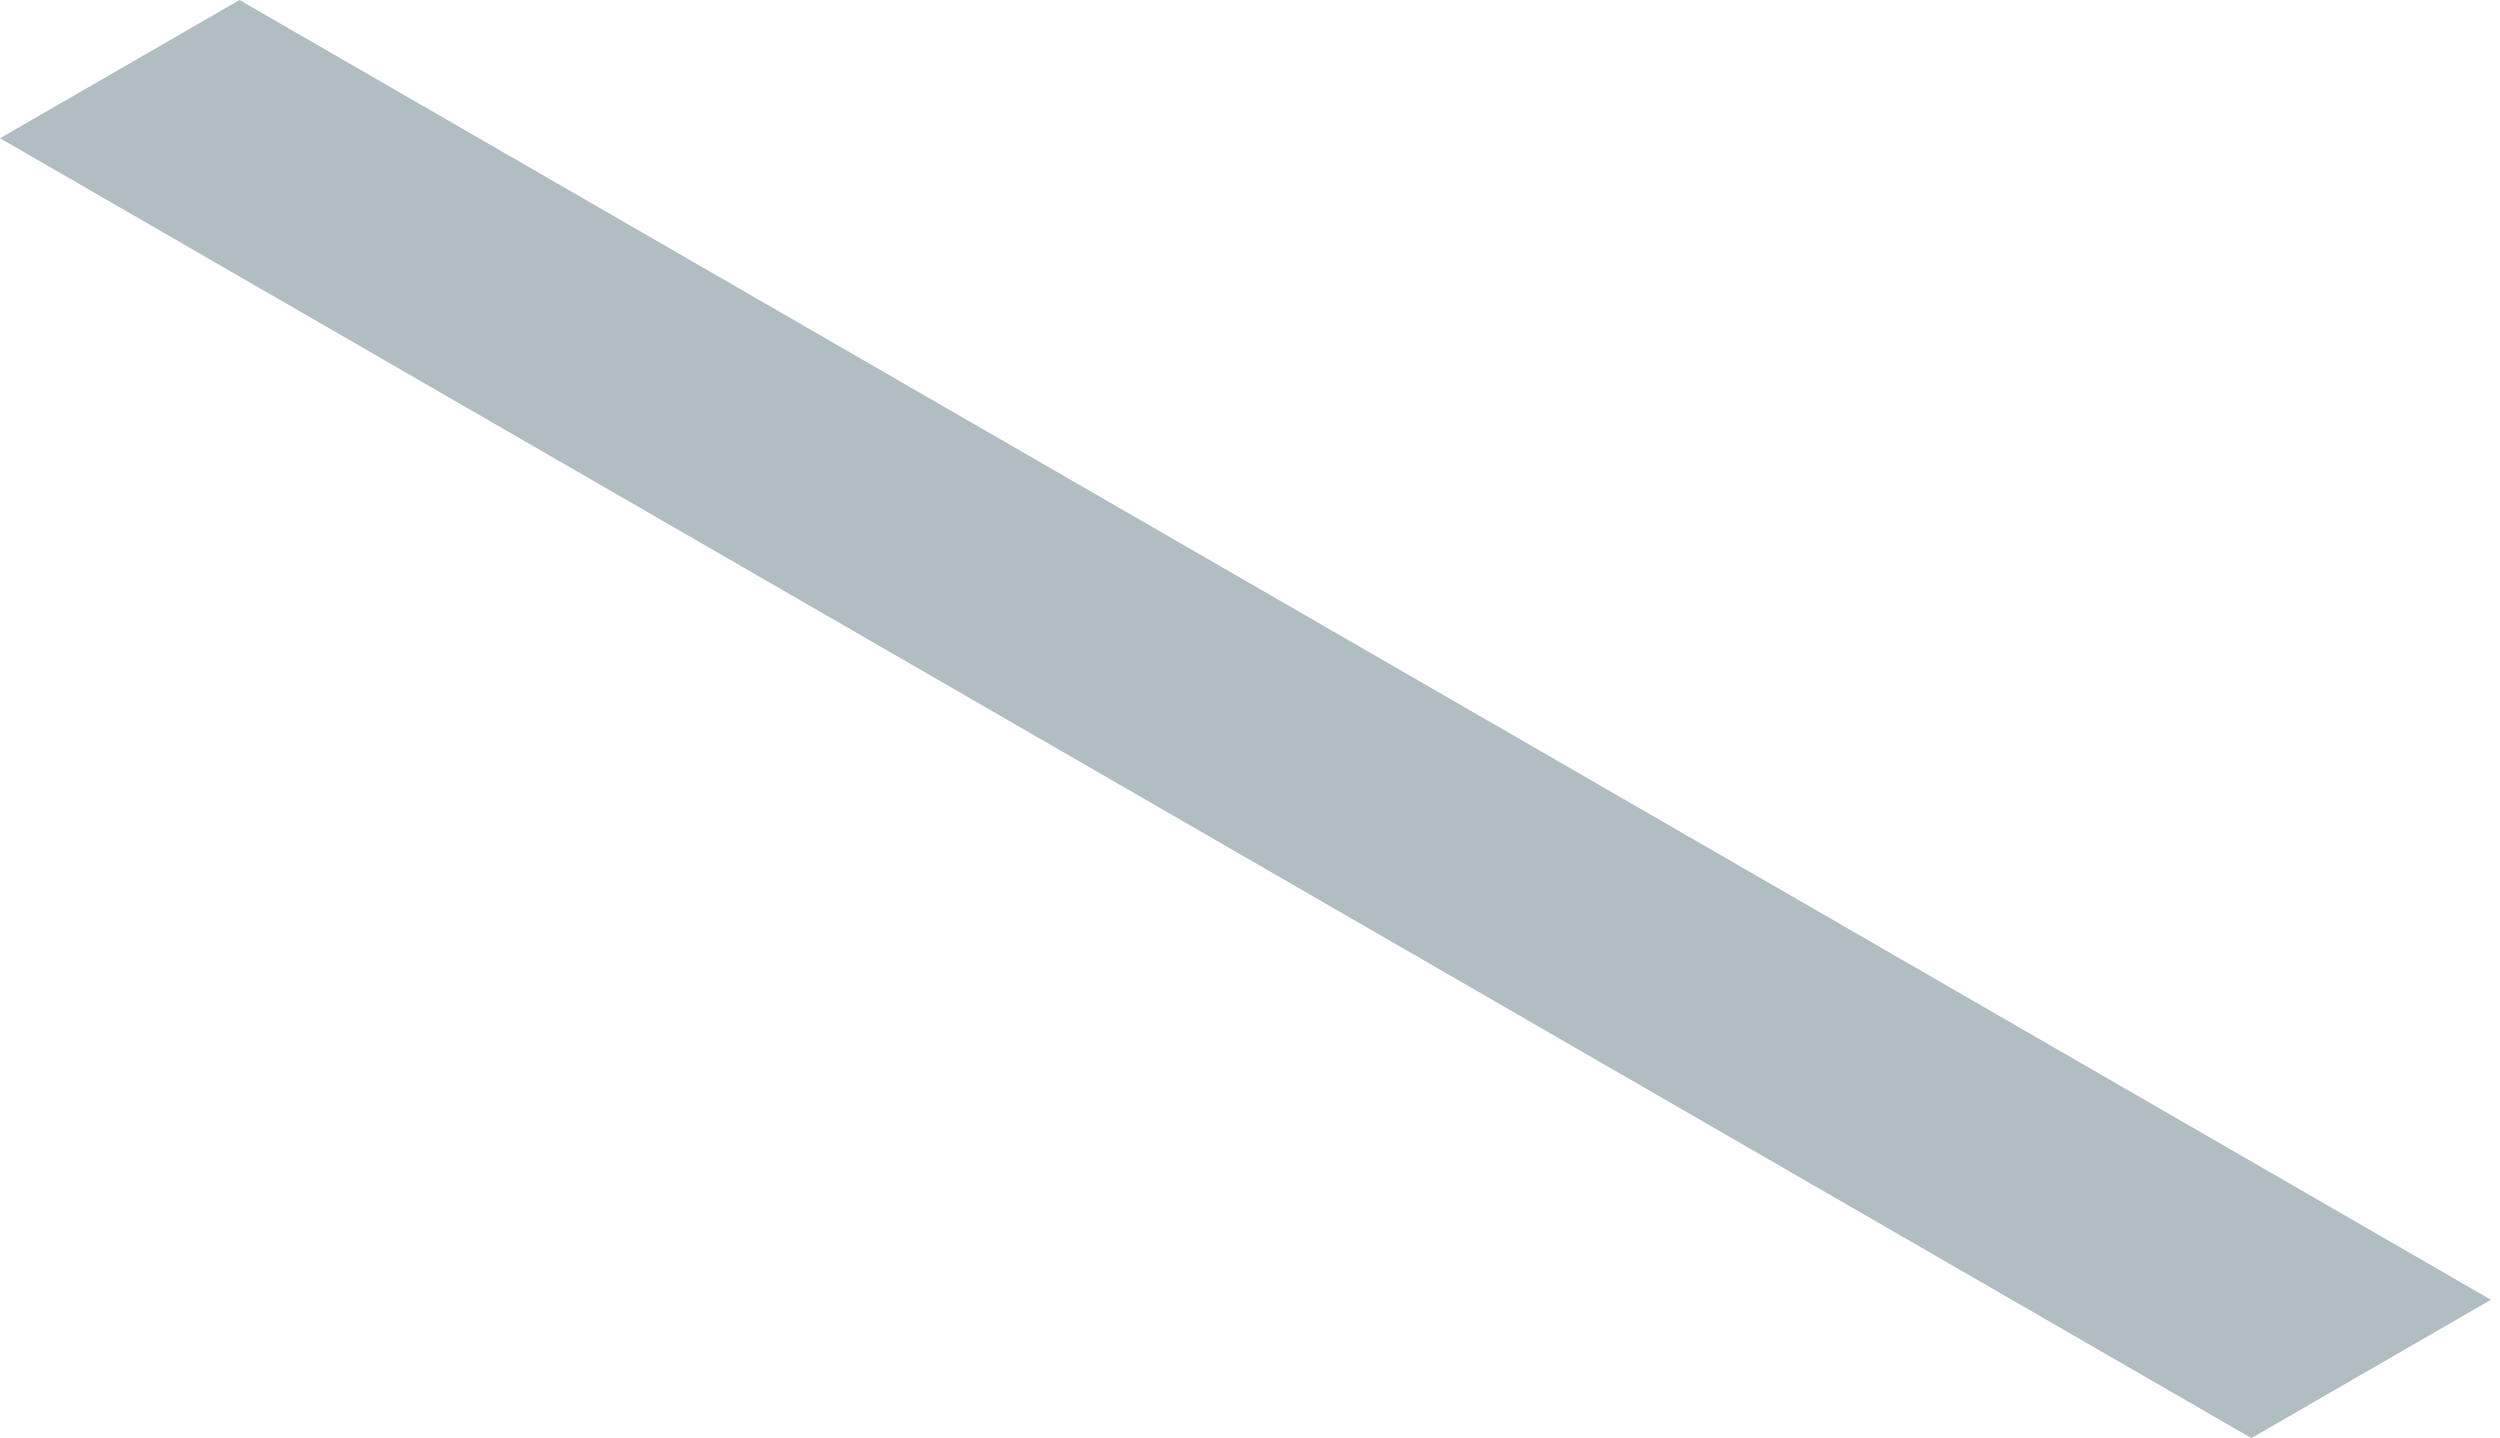 <?xml version="1.0" encoding="utf-8"?>
<svg xmlns="http://www.w3.org/2000/svg" fill="none" height="100%" overflow="visible" preserveAspectRatio="none" style="display: block;" viewBox="0 0 40 23" width="100%">
<path d="M0 2.212L36.022 23.01L39.855 20.796L3.832 0L0 2.212Z" fill="#B0BEC3" id="Vector"/>
</svg>
